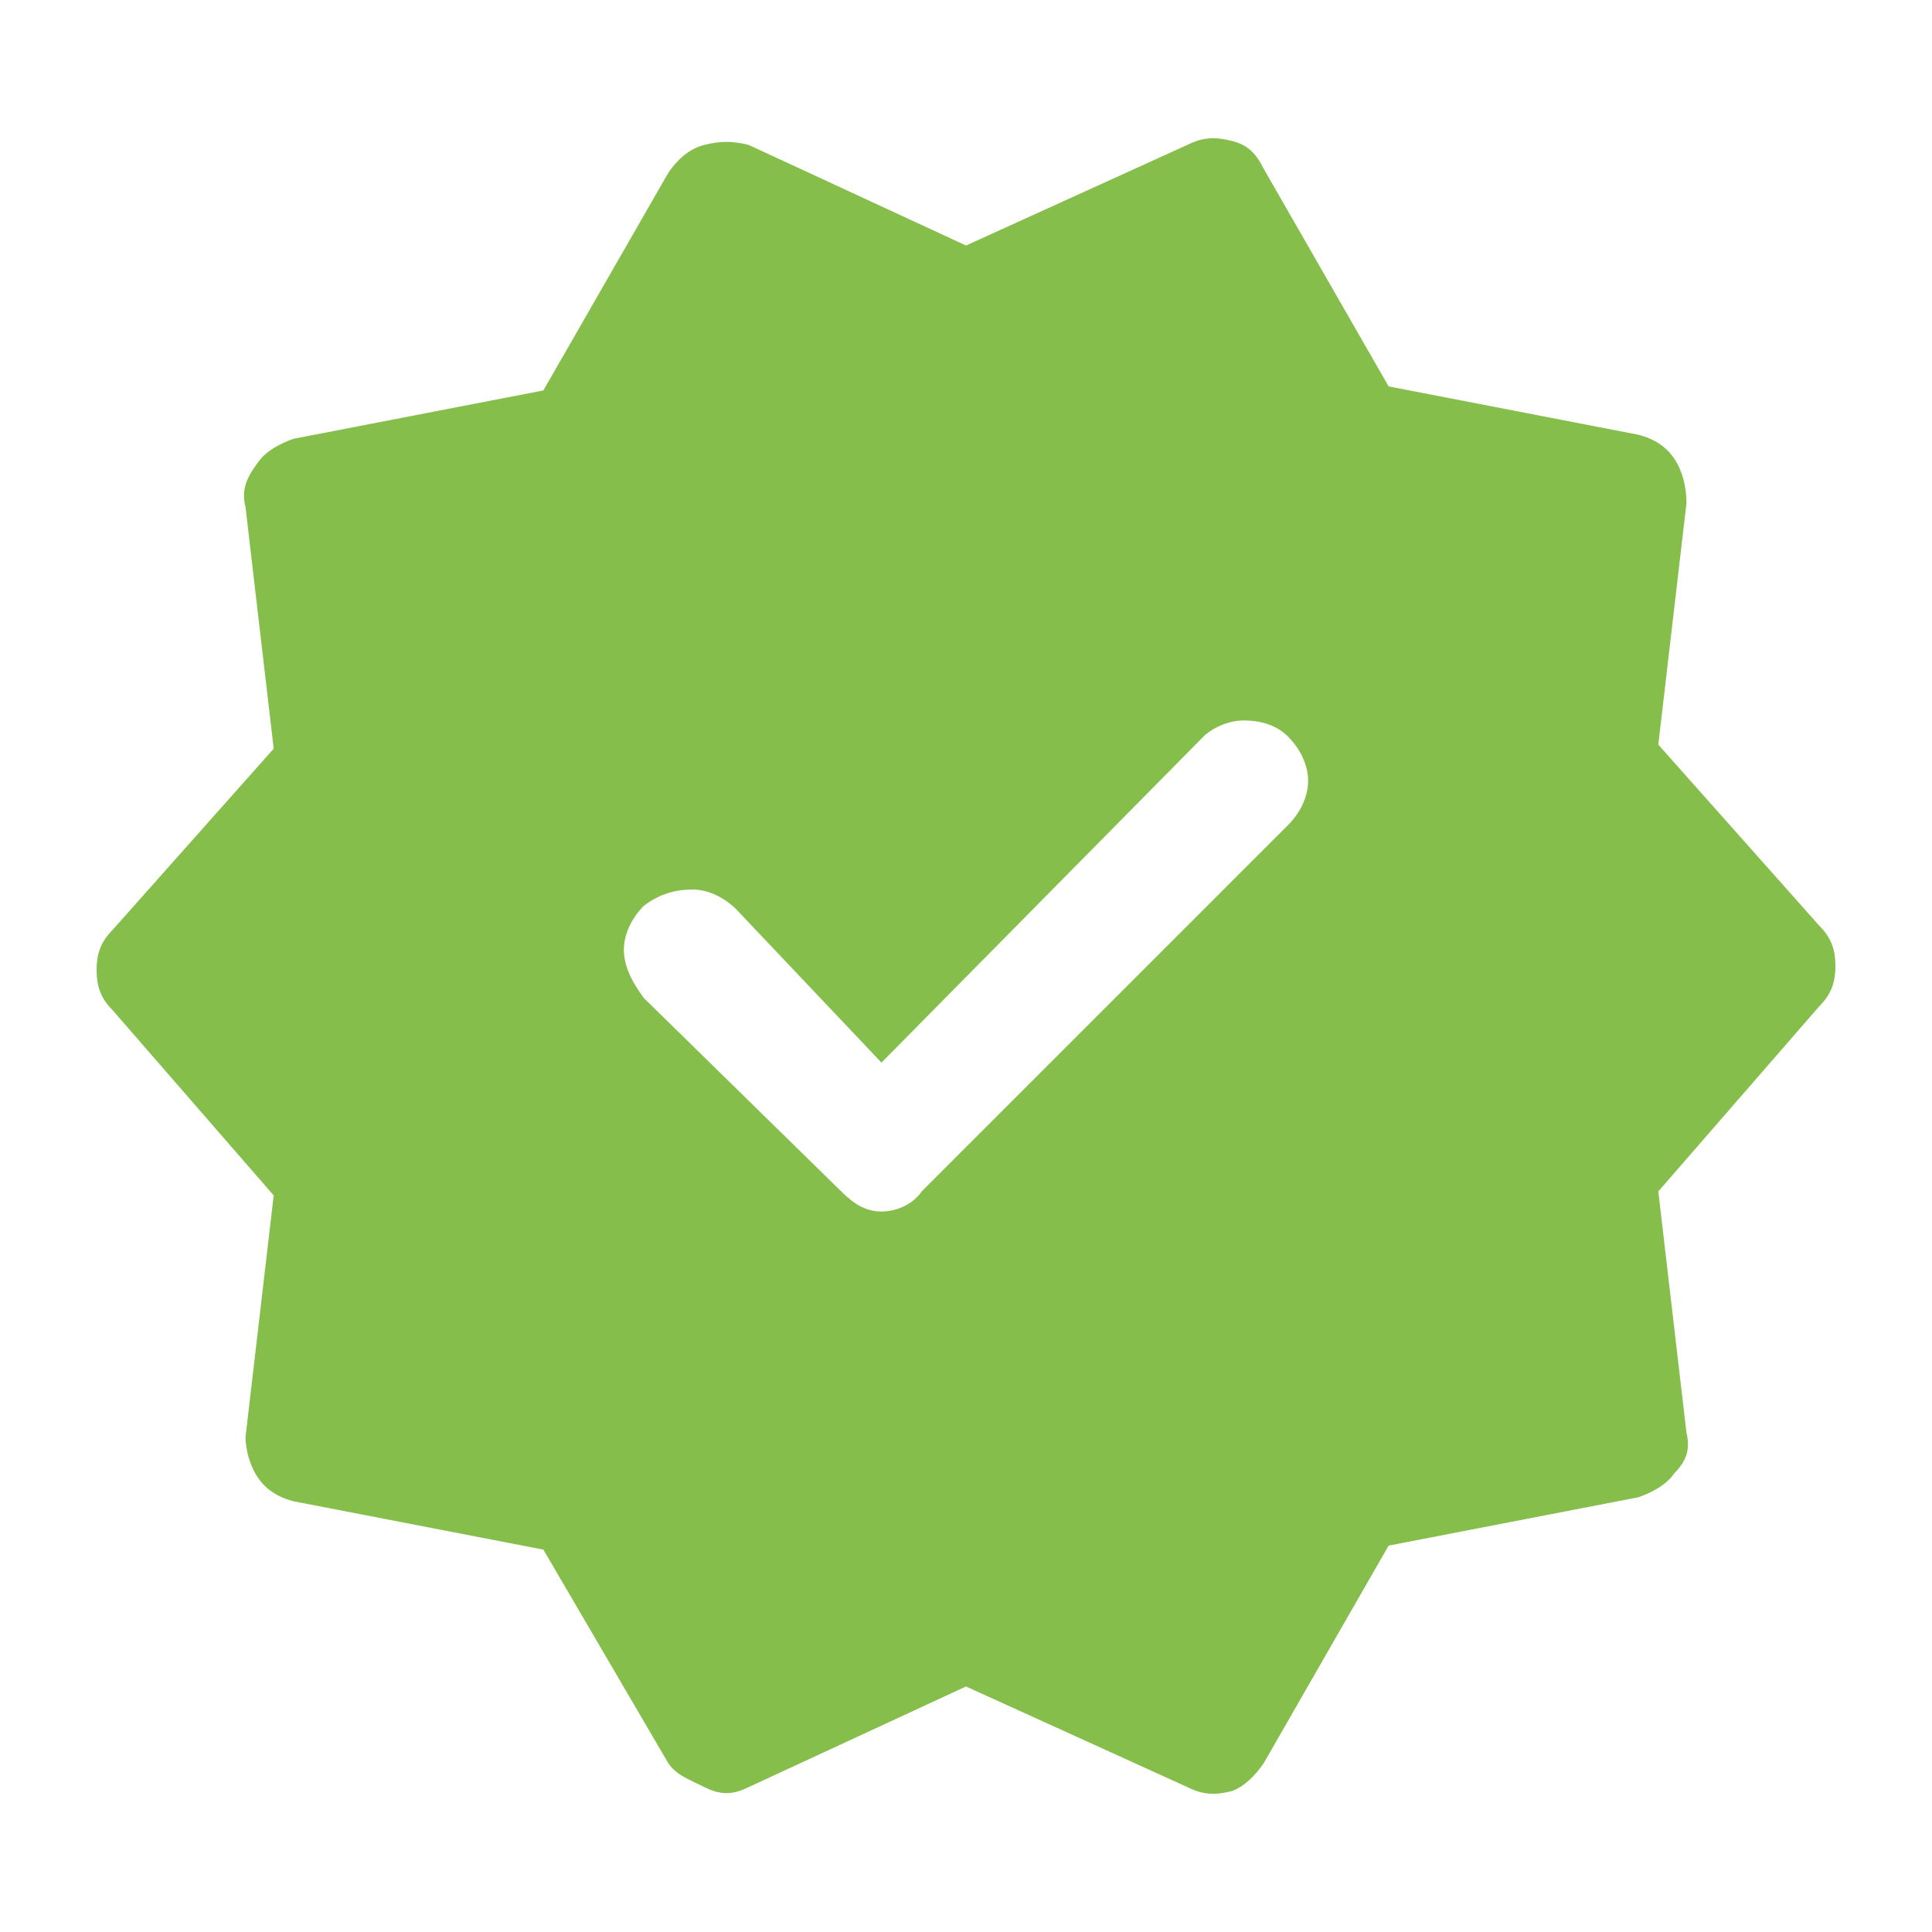 <?xml version="1.0" encoding="utf-8"?>
<!-- Generator: Adobe Illustrator 27.2.0, SVG Export Plug-In . SVG Version: 6.00 Build 0)  -->
<svg version="1.1" id="레이어_1" xmlns="http://www.w3.org/2000/svg" xmlns:xlink="http://www.w3.org/1999/xlink" x="0px"
	 y="0px" viewBox="0 0 48 48" style="enable-background:new 0 0 48 48;" xml:space="preserve">
<style type="text/css">
	.st0{fill:#85BE4B;}
</style>
<path class="st0" d="M16.6,43.8l-3.1-5.3l-6.2-1.2c-0.4-0.1-0.7-0.3-0.9-0.6c-0.2-0.3-0.3-0.7-0.3-1l0.7-6l-4-4.6
	c-0.3-0.3-0.4-0.6-0.4-1s0.1-0.7,0.4-1l4-4.5l-0.7-6c-0.1-0.4,0-0.7,0.3-1.1c0.2-0.3,0.6-0.5,0.9-0.6l6.2-1.2l3.1-5.4
	c0.2-0.3,0.5-0.6,0.9-0.7c0.4-0.1,0.7-0.1,1.1,0L24,6.1l5.5-2.5c0.4-0.2,0.7-0.2,1.1-0.1c0.4,0.1,0.6,0.3,0.8,0.7l3.1,5.4l6.2,1.2
	c0.4,0.1,0.7,0.3,0.9,0.6c0.2,0.3,0.3,0.7,0.3,1.1l-0.7,6l4,4.5c0.3,0.3,0.4,0.6,0.4,1s-0.1,0.7-0.4,1l-4,4.6l0.7,6
	c0.1,0.4,0,0.7-0.3,1c-0.2,0.3-0.6,0.5-0.9,0.6l-6.2,1.2l-3.1,5.4c-0.2,0.3-0.5,0.6-0.8,0.7c-0.4,0.1-0.7,0.1-1.1-0.1L24,41.9
	l-5.4,2.5c-0.4,0.2-0.7,0.2-1.1,0S16.8,44.1,16.6,43.8z M21.9,26.4l-3.6-3.8c-0.3-0.3-0.7-0.5-1.1-0.5s-0.8,0.1-1.2,0.4
	c-0.3,0.3-0.5,0.7-0.5,1.1s0.2,0.8,0.5,1.2l4.9,4.8c0.3,0.3,0.6,0.5,1,0.5s0.8-0.2,1-0.5l9.1-9.1c0.3-0.3,0.5-0.7,0.5-1.1
	s-0.2-0.8-0.5-1.1c-0.3-0.3-0.7-0.4-1.1-0.4c-0.4,0-0.8,0.2-1,0.4L21.9,26.4z"/>
</svg>
